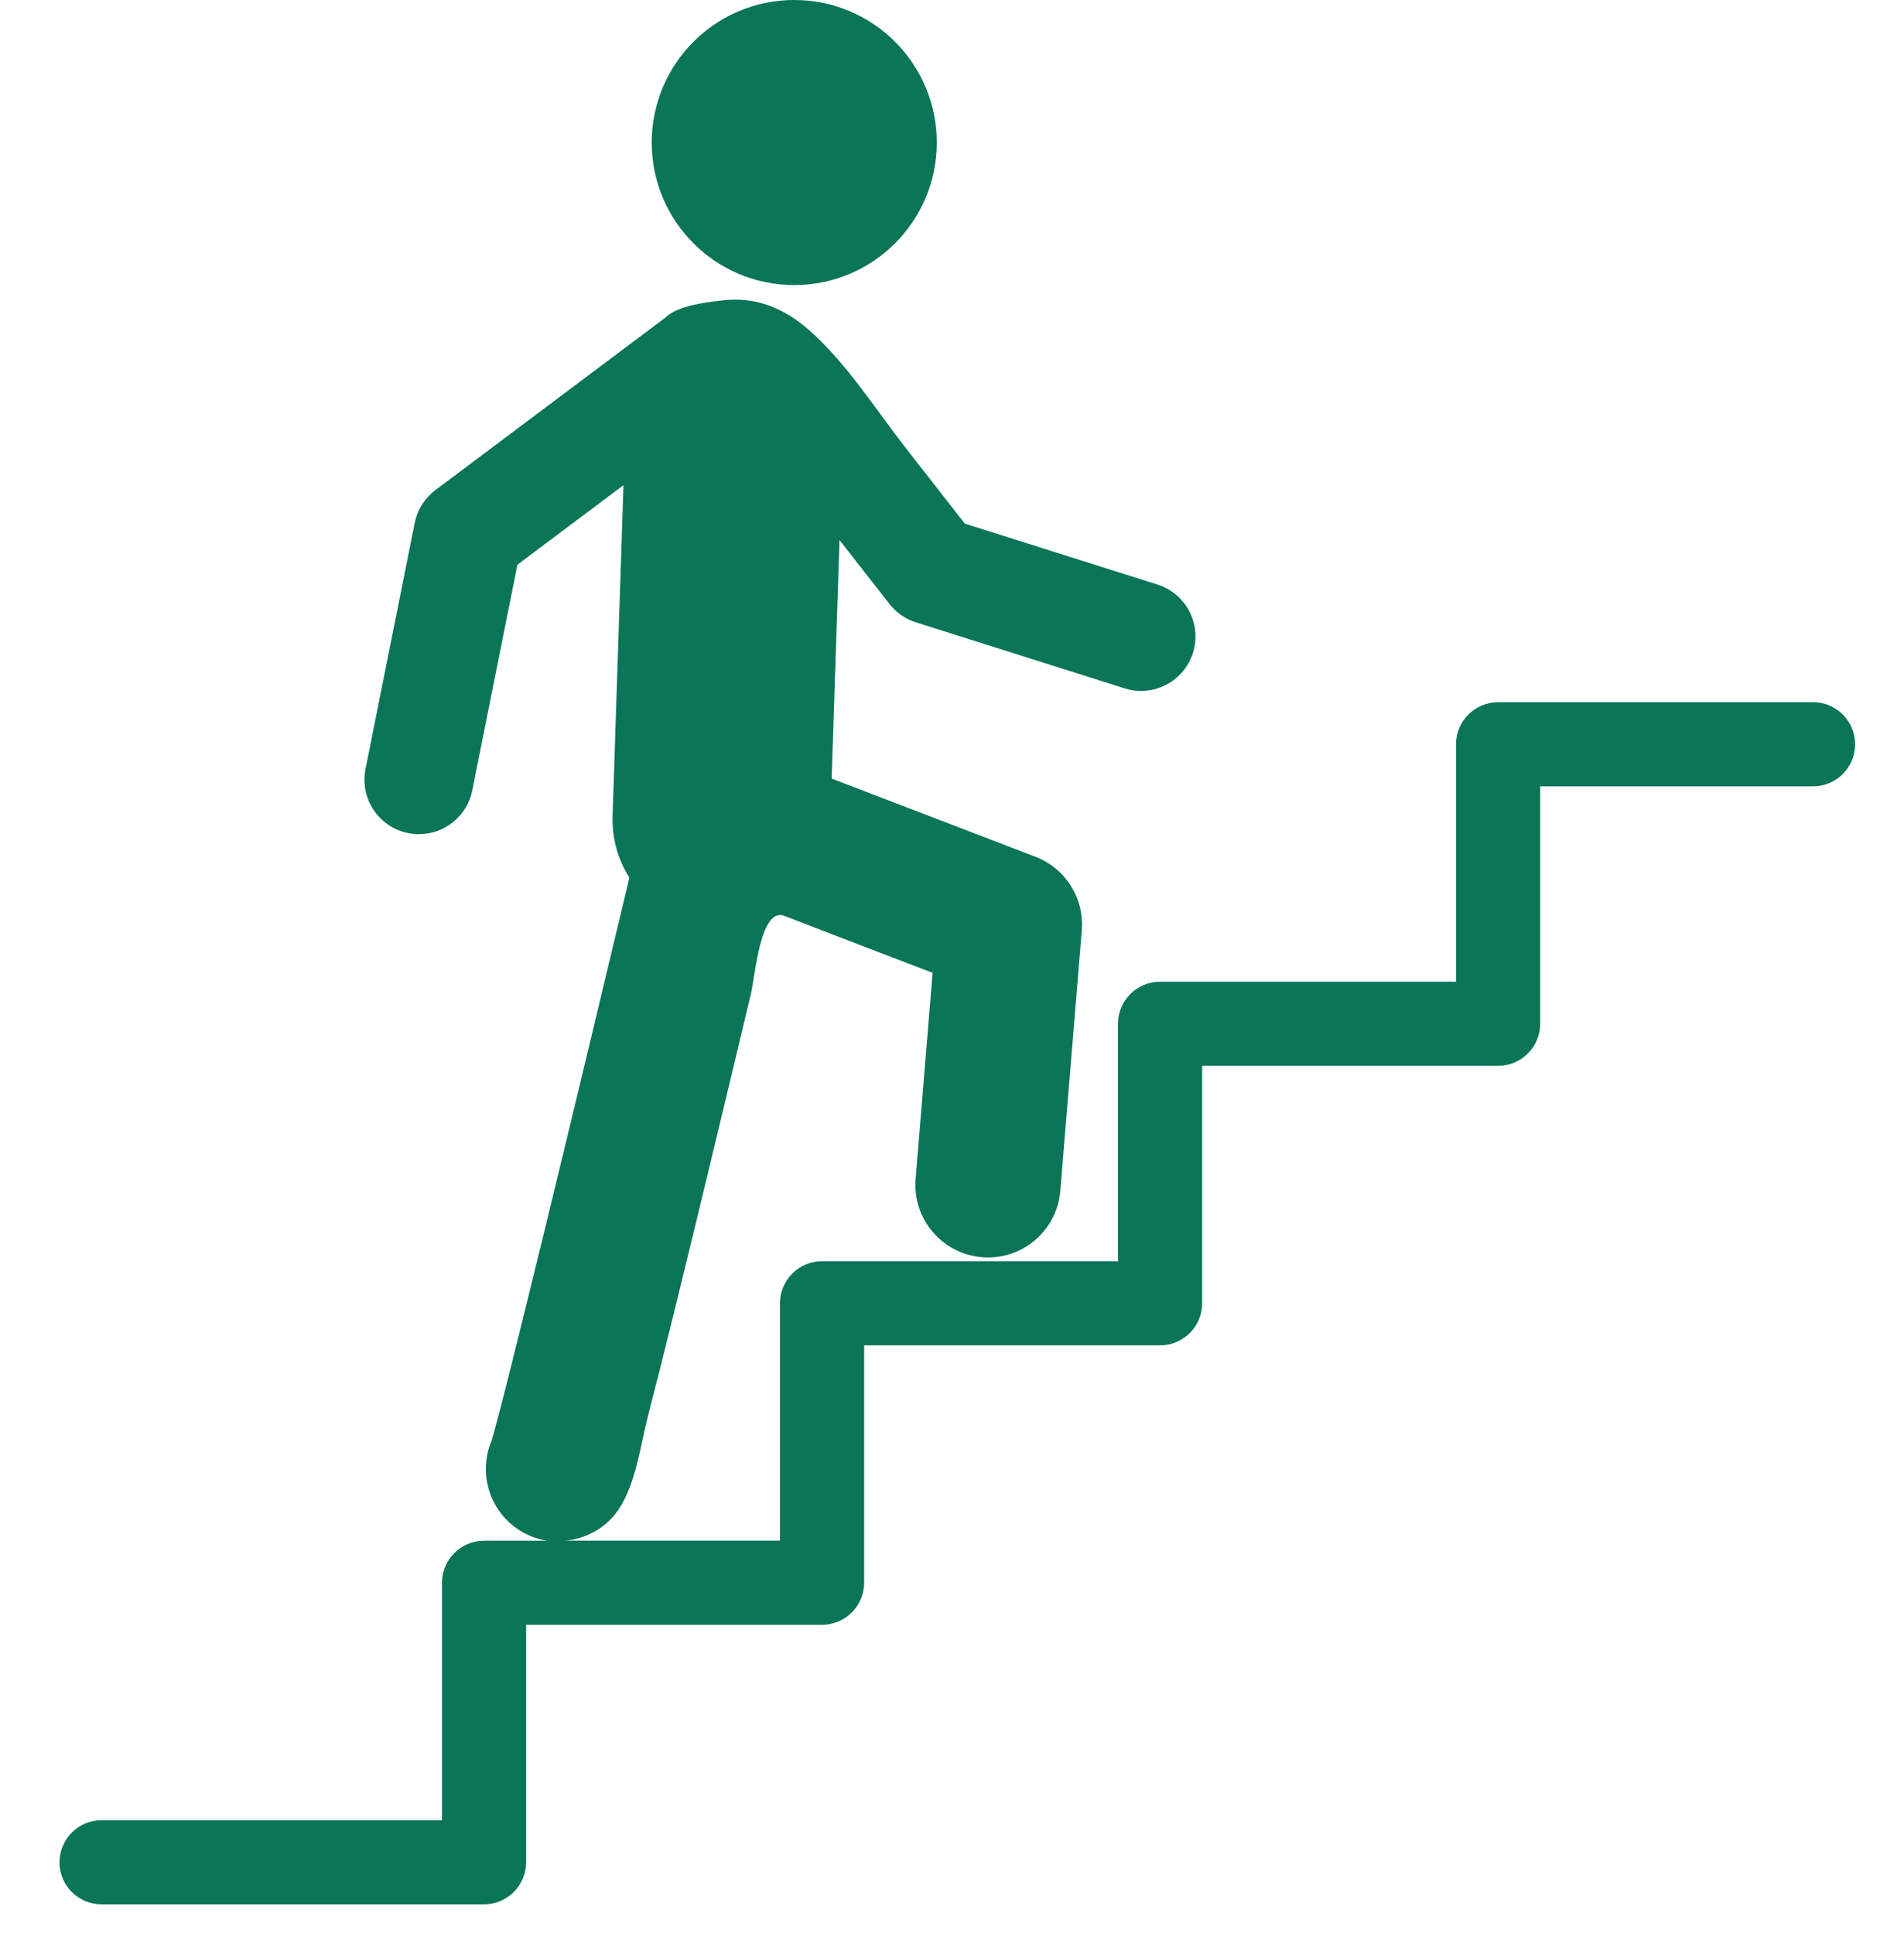 <svg xmlns="http://www.w3.org/2000/svg" width="64" height="65" viewBox="0 0 64 65" fill="none">
                <path d="M26.698 9.581C29.343 9.581 31.488 7.437 31.488 4.791C31.488 2.145 29.343 0 26.698 0C24.052 0 21.907 2.145 21.907 4.791C21.907 7.437 24.052 9.581 26.698 9.581Z" fill="#0A7557"></path>
                <path d="M60.942 23.599H50.356C49.577 23.599 48.942 24.235 48.942 25.014V32.993H38.994C38.215 32.993 37.58 33.628 37.58 34.408V42.386H27.633C26.853 42.386 26.218 43.02 26.218 43.801V51.779H19.015C19.729 51.705 20.406 51.337 20.823 50.686C21.384 49.812 21.534 48.541 21.787 47.562C22.315 45.522 22.814 43.473 23.312 41.425C23.717 39.757 24.119 38.089 24.519 36.42C24.76 35.414 25 34.408 25.241 33.402C25.376 32.834 25.555 30.465 26.366 30.78C28.024 31.426 29.687 32.058 31.348 32.695L30.778 39.621C30.667 40.963 31.666 42.142 33.009 42.252C33.077 42.258 33.145 42.261 33.212 42.261C34.469 42.261 35.536 41.296 35.641 40.022L36.362 31.273C36.451 30.193 35.817 29.183 34.805 28.795L27.955 26.167L28.219 18.151L29.898 20.299C30.125 20.589 30.435 20.805 30.787 20.916L37.802 23.135C37.985 23.194 38.171 23.221 38.354 23.221C39.131 23.221 39.852 22.723 40.099 21.943C40.403 20.979 39.869 19.951 38.906 19.646L32.432 17.599C31.78 16.764 31.128 15.93 30.476 15.097C29.445 13.778 28.478 12.233 27.225 11.12C26.373 10.364 25.423 9.959 24.262 10.097C23.721 10.162 22.769 10.271 22.363 10.677L14.636 16.471C14.276 16.742 14.028 17.135 13.94 17.576L12.286 25.846C12.088 26.836 12.73 27.801 13.721 27.999C13.842 28.023 13.963 28.035 14.082 28.035C14.937 28.035 15.701 27.433 15.875 26.563L17.392 18.979L20.957 16.306L20.591 27.421C20.566 28.183 20.776 28.898 21.156 29.497C19.325 37.185 16.918 47.158 16.518 48.436C16.072 49.508 16.444 50.778 17.455 51.426C17.75 51.615 18.071 51.73 18.397 51.781H16.271C15.491 51.781 14.856 52.416 14.856 53.195V61.174H3.414C2.635 61.174 2 61.809 2 62.589C2 63.368 2.634 64.001 3.414 64.001H16.271C17.05 64.001 17.685 63.366 17.685 62.587V54.607H27.633C28.412 54.607 29.047 53.972 29.047 53.193V45.214H38.995C39.774 45.214 40.409 44.58 40.409 43.8V35.821H50.357C51.136 35.821 51.771 35.186 51.771 34.407V26.428H60.943C61.722 26.428 62.357 25.793 62.357 25.014C62.357 24.235 61.722 23.599 60.942 23.599Z" fill="#0A7557"></path>
              </svg>